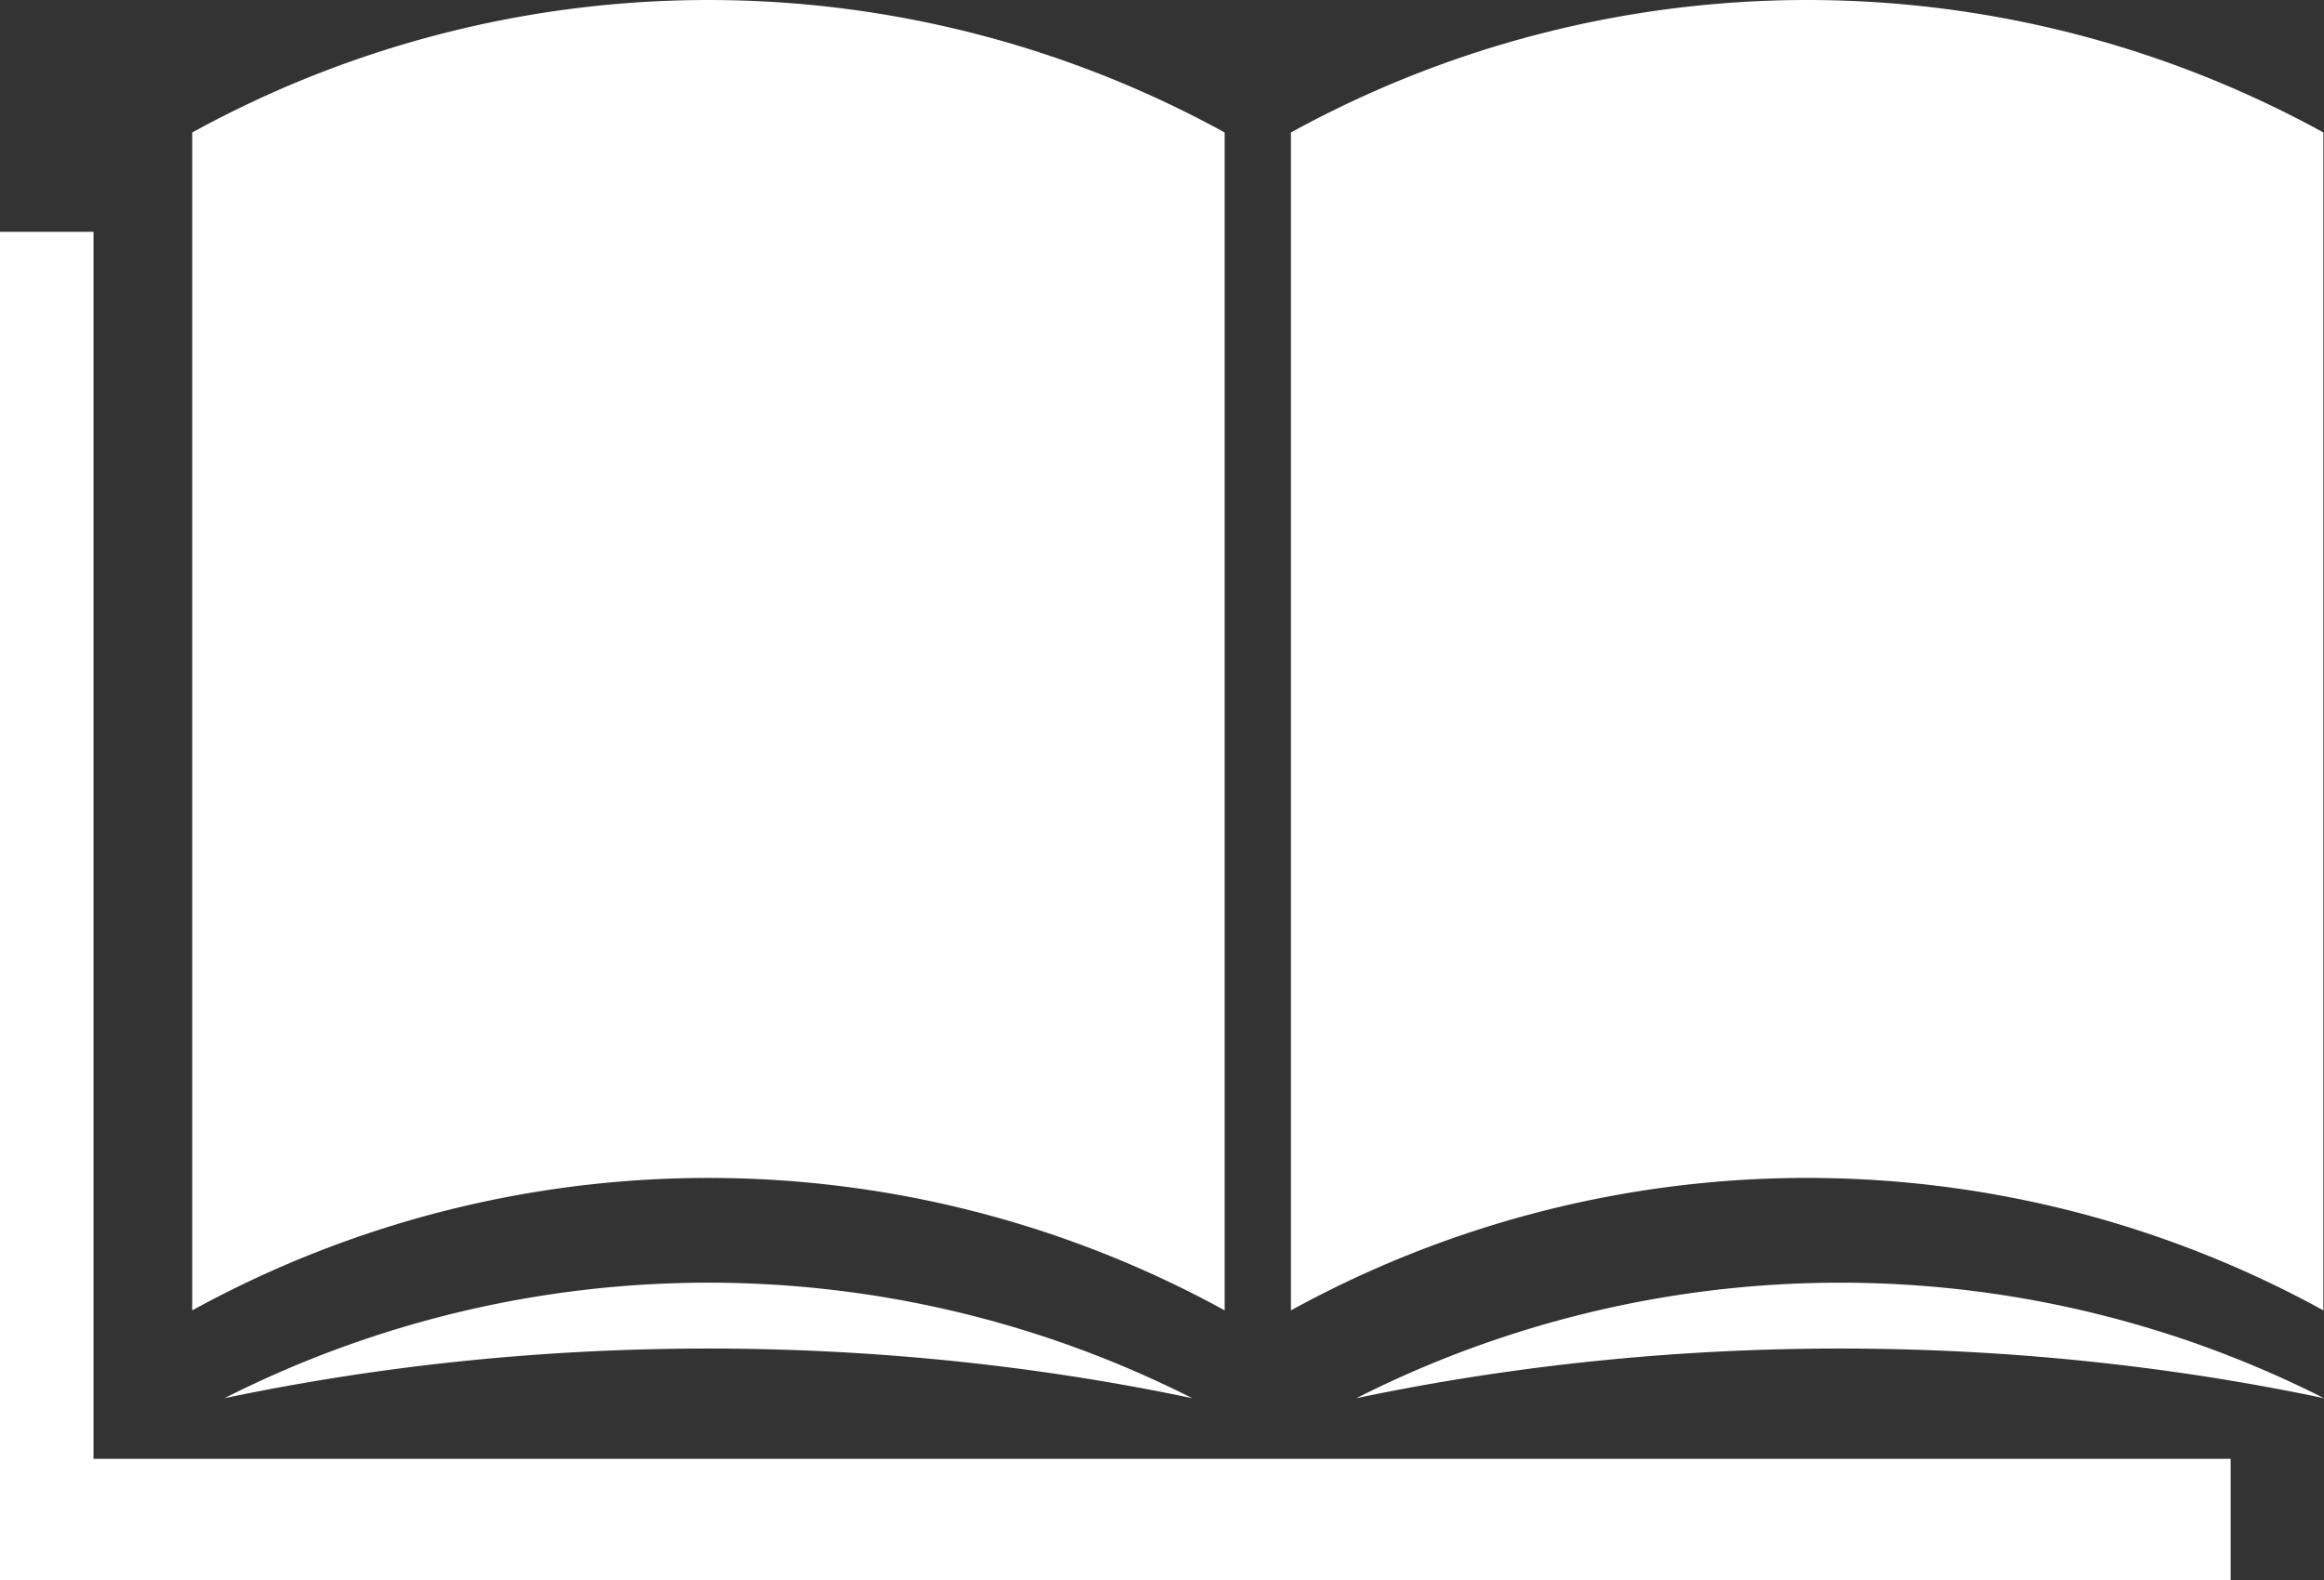 <svg xmlns="http://www.w3.org/2000/svg" width="91.463" height="62.199" viewBox="655.268 1406.9 91.463 62.199"><rect x="655.268" y="1406.9" width="91.463" height="62.199" fill="#333333" stroke="none"/><g data-name="Raggruppa 4546"><path d="M658.947 1416.026h-3.679v53.074h87.79v-4.776h-84.11v-48.298Z" fill="#fff" fill-rule="evenodd" data-name="Tracciato 38750"/><path d="M703.466 1458.482v-46.367a42.185 42.185 0 0 0-40.633 0v46.367a42.186 42.186 0 0 1 40.633 0Z" fill="#fff" fill-rule="evenodd" data-name="Tracciato 38751"/><path d="M664.102 1461.939c12.394-2.607 25.7-2.607 38.089 0a42.15 42.15 0 0 0-38.09 0Z" fill="#fff" fill-rule="evenodd" data-name="Tracciato 38752"/><path d="M708.647 1461.939c12.39-2.607 25.697-2.607 38.085 0a42.142 42.142 0 0 0-38.085 0Z" fill="#fff" fill-rule="evenodd" data-name="Tracciato 38753"/><path d="M746.707 1458.482v-46.367a42.185 42.185 0 0 0-40.634 0v46.367a42.186 42.186 0 0 1 40.634 0Z" fill="#fff" fill-rule="evenodd" data-name="Tracciato 38754"/></g></svg>